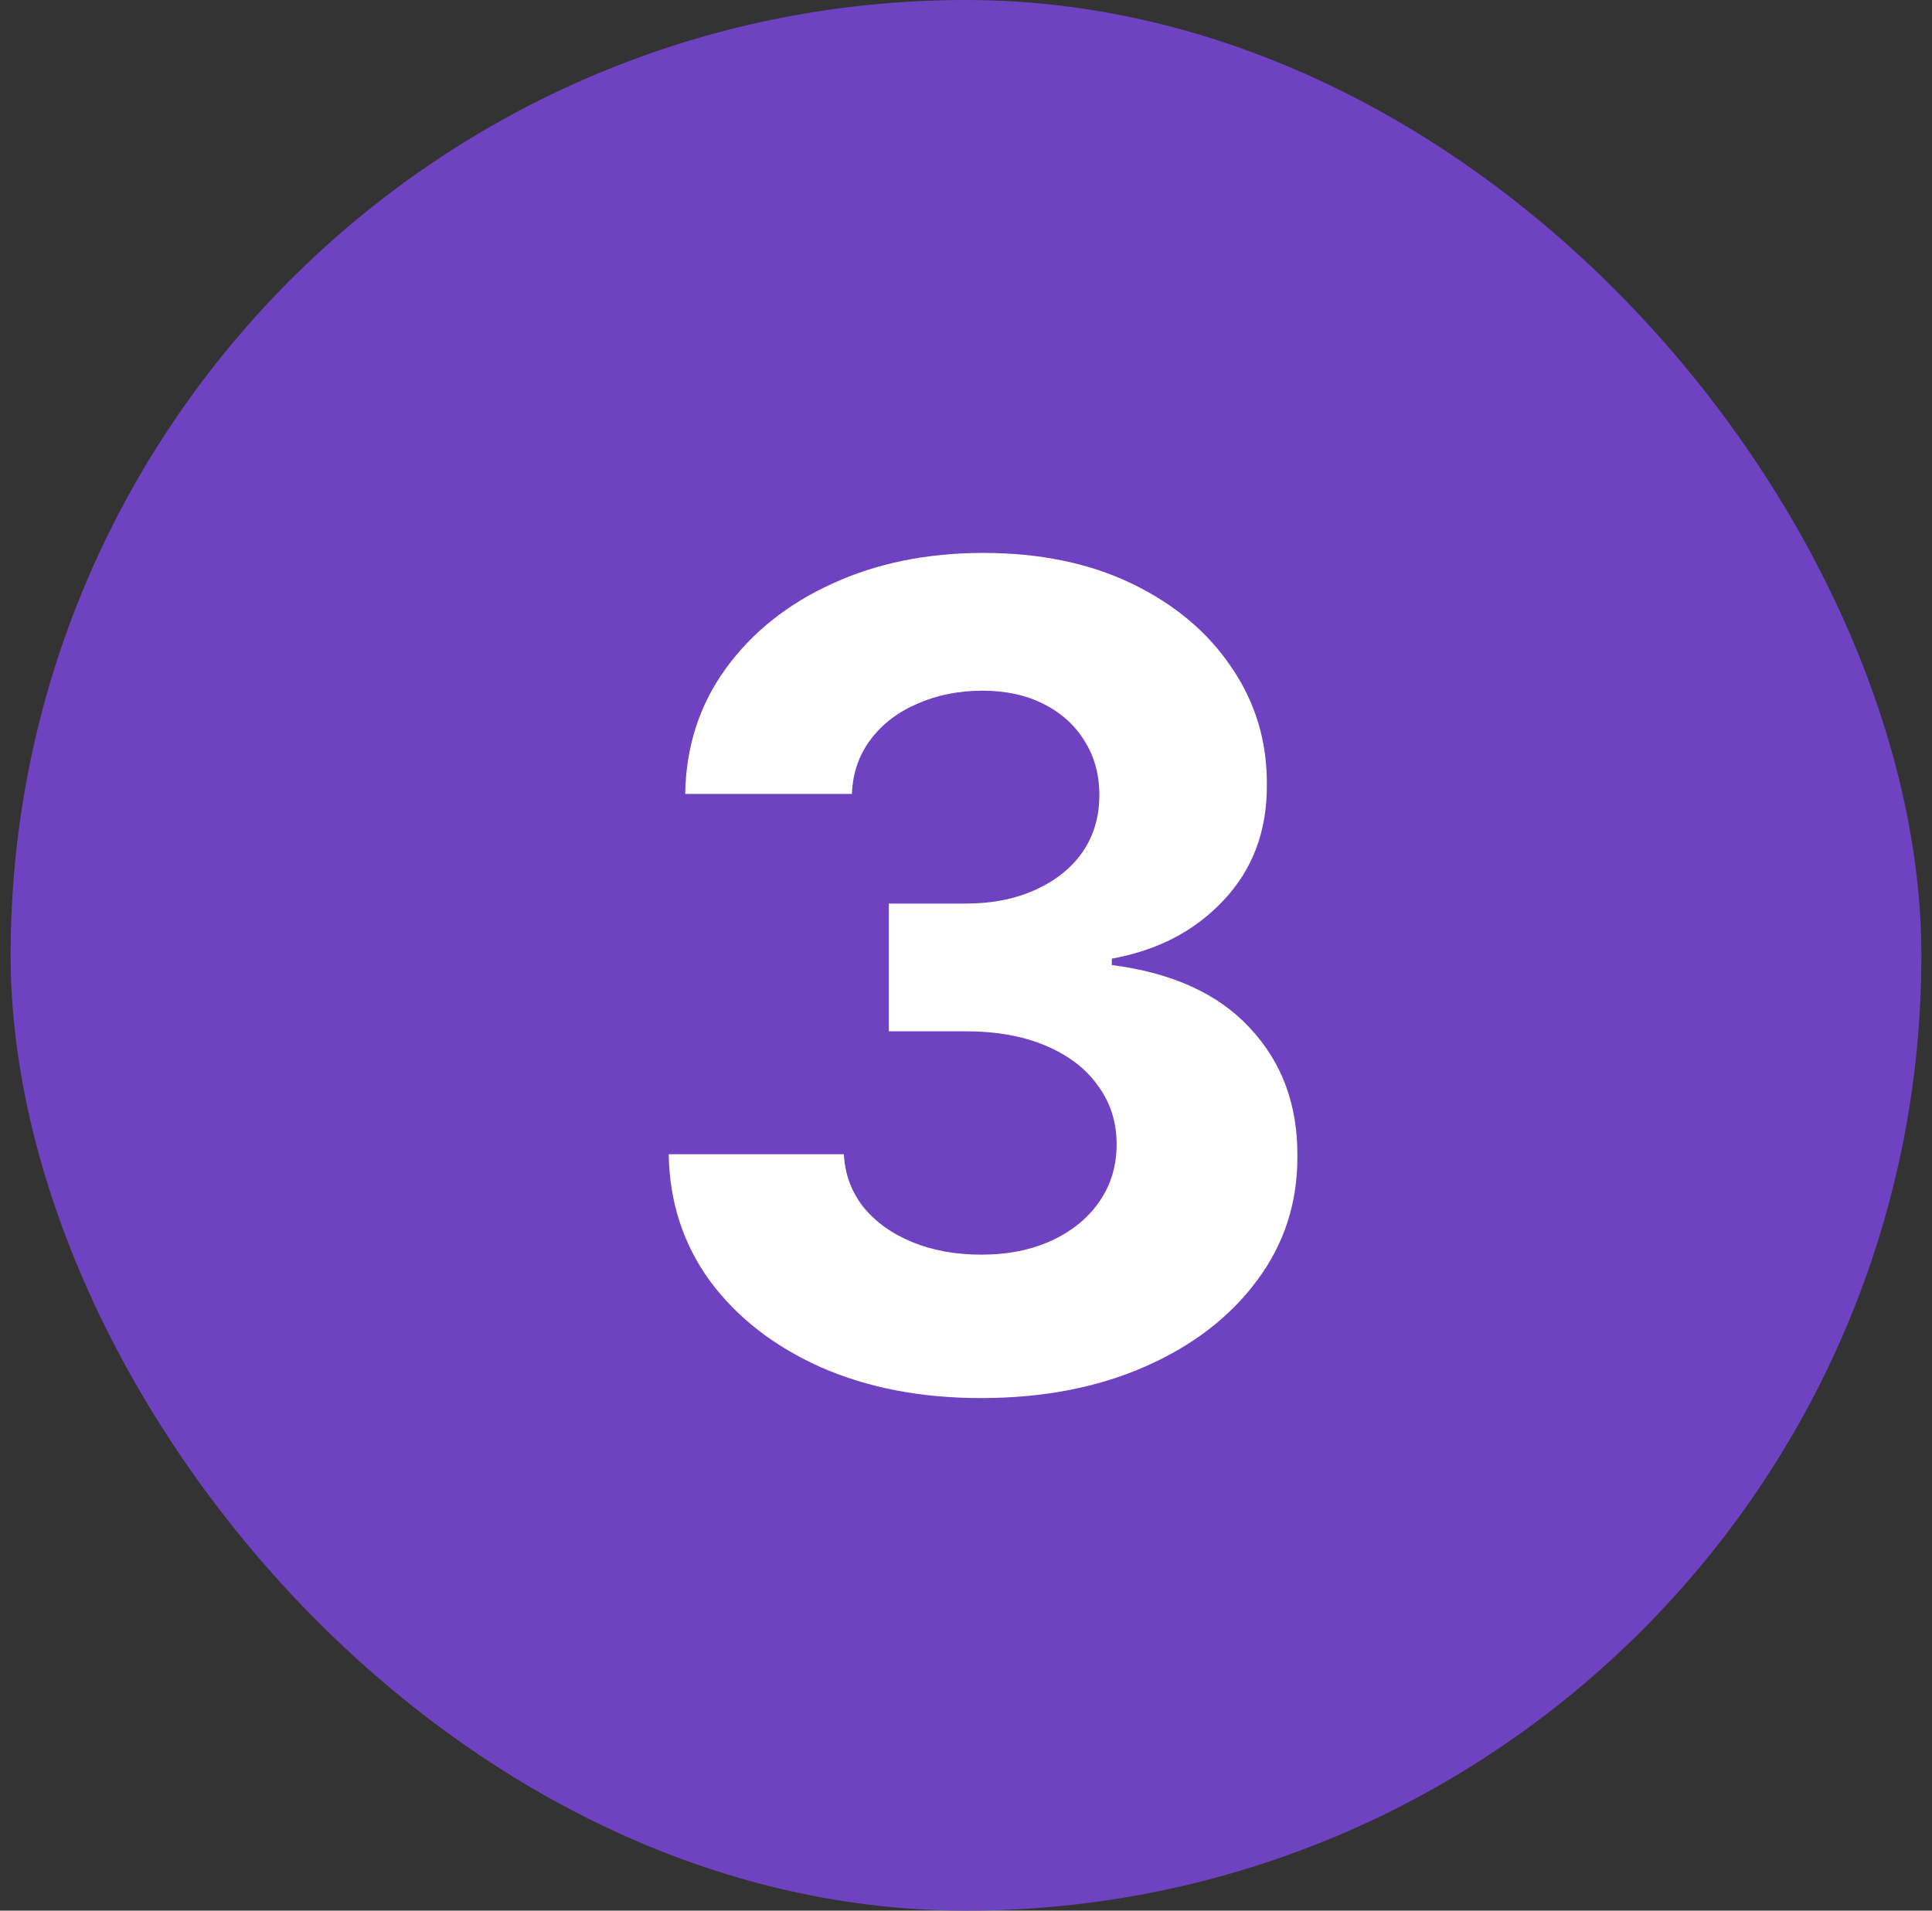 <svg xmlns="http://www.w3.org/2000/svg" width="91" height="90" viewBox="0 0 91 90" fill="none"><rect x="0" y="0" width="91" height="90" fill="#333333" stroke="none"/><rect x="0.5" width="90" height="90" rx="45" fill="#6F42C1"></rect><path d="M46.199 65.856C43.374 65.856 40.857 65.37 38.65 64.398C36.455 63.415 34.72 62.065 33.446 60.349C32.185 58.621 31.535 56.628 31.497 54.37H39.747C39.797 55.316 40.107 56.149 40.674 56.868C41.255 57.574 42.024 58.123 42.983 58.514C43.941 58.905 45.02 59.1 46.218 59.1C47.467 59.1 48.571 58.88 49.529 58.438C50.488 57.997 51.239 57.385 51.781 56.603C52.324 55.821 52.595 54.919 52.595 53.897C52.595 52.863 52.305 51.948 51.724 51.154C51.157 50.346 50.337 49.715 49.264 49.261C48.205 48.807 46.944 48.58 45.48 48.58H41.866V42.563H45.48C46.717 42.563 47.808 42.349 48.754 41.92C49.712 41.491 50.457 40.898 50.986 40.141C51.516 39.372 51.781 38.476 51.781 37.455C51.781 36.483 51.548 35.632 51.081 34.9C50.627 34.156 49.983 33.576 49.151 33.159C48.331 32.743 47.372 32.535 46.275 32.535C45.165 32.535 44.15 32.737 43.229 33.14C42.308 33.532 41.57 34.093 41.015 34.824C40.46 35.556 40.163 36.414 40.126 37.398H32.273C32.311 35.165 32.948 33.197 34.184 31.494C35.42 29.791 37.086 28.46 39.179 27.502C41.286 26.531 43.664 26.045 46.313 26.045C48.987 26.045 51.327 26.531 53.333 27.502C55.338 28.473 56.896 29.785 58.006 31.438C59.129 33.077 59.684 34.919 59.671 36.962C59.684 39.132 59.009 40.942 57.647 42.393C56.297 43.844 54.537 44.764 52.368 45.156V45.458C55.218 45.824 57.388 46.814 58.877 48.429C60.378 50.031 61.122 52.037 61.109 54.446C61.122 56.653 60.485 58.615 59.198 60.33C57.924 62.046 56.164 63.396 53.919 64.38C51.674 65.364 49.101 65.856 46.199 65.856Z" fill="white"></path></svg>